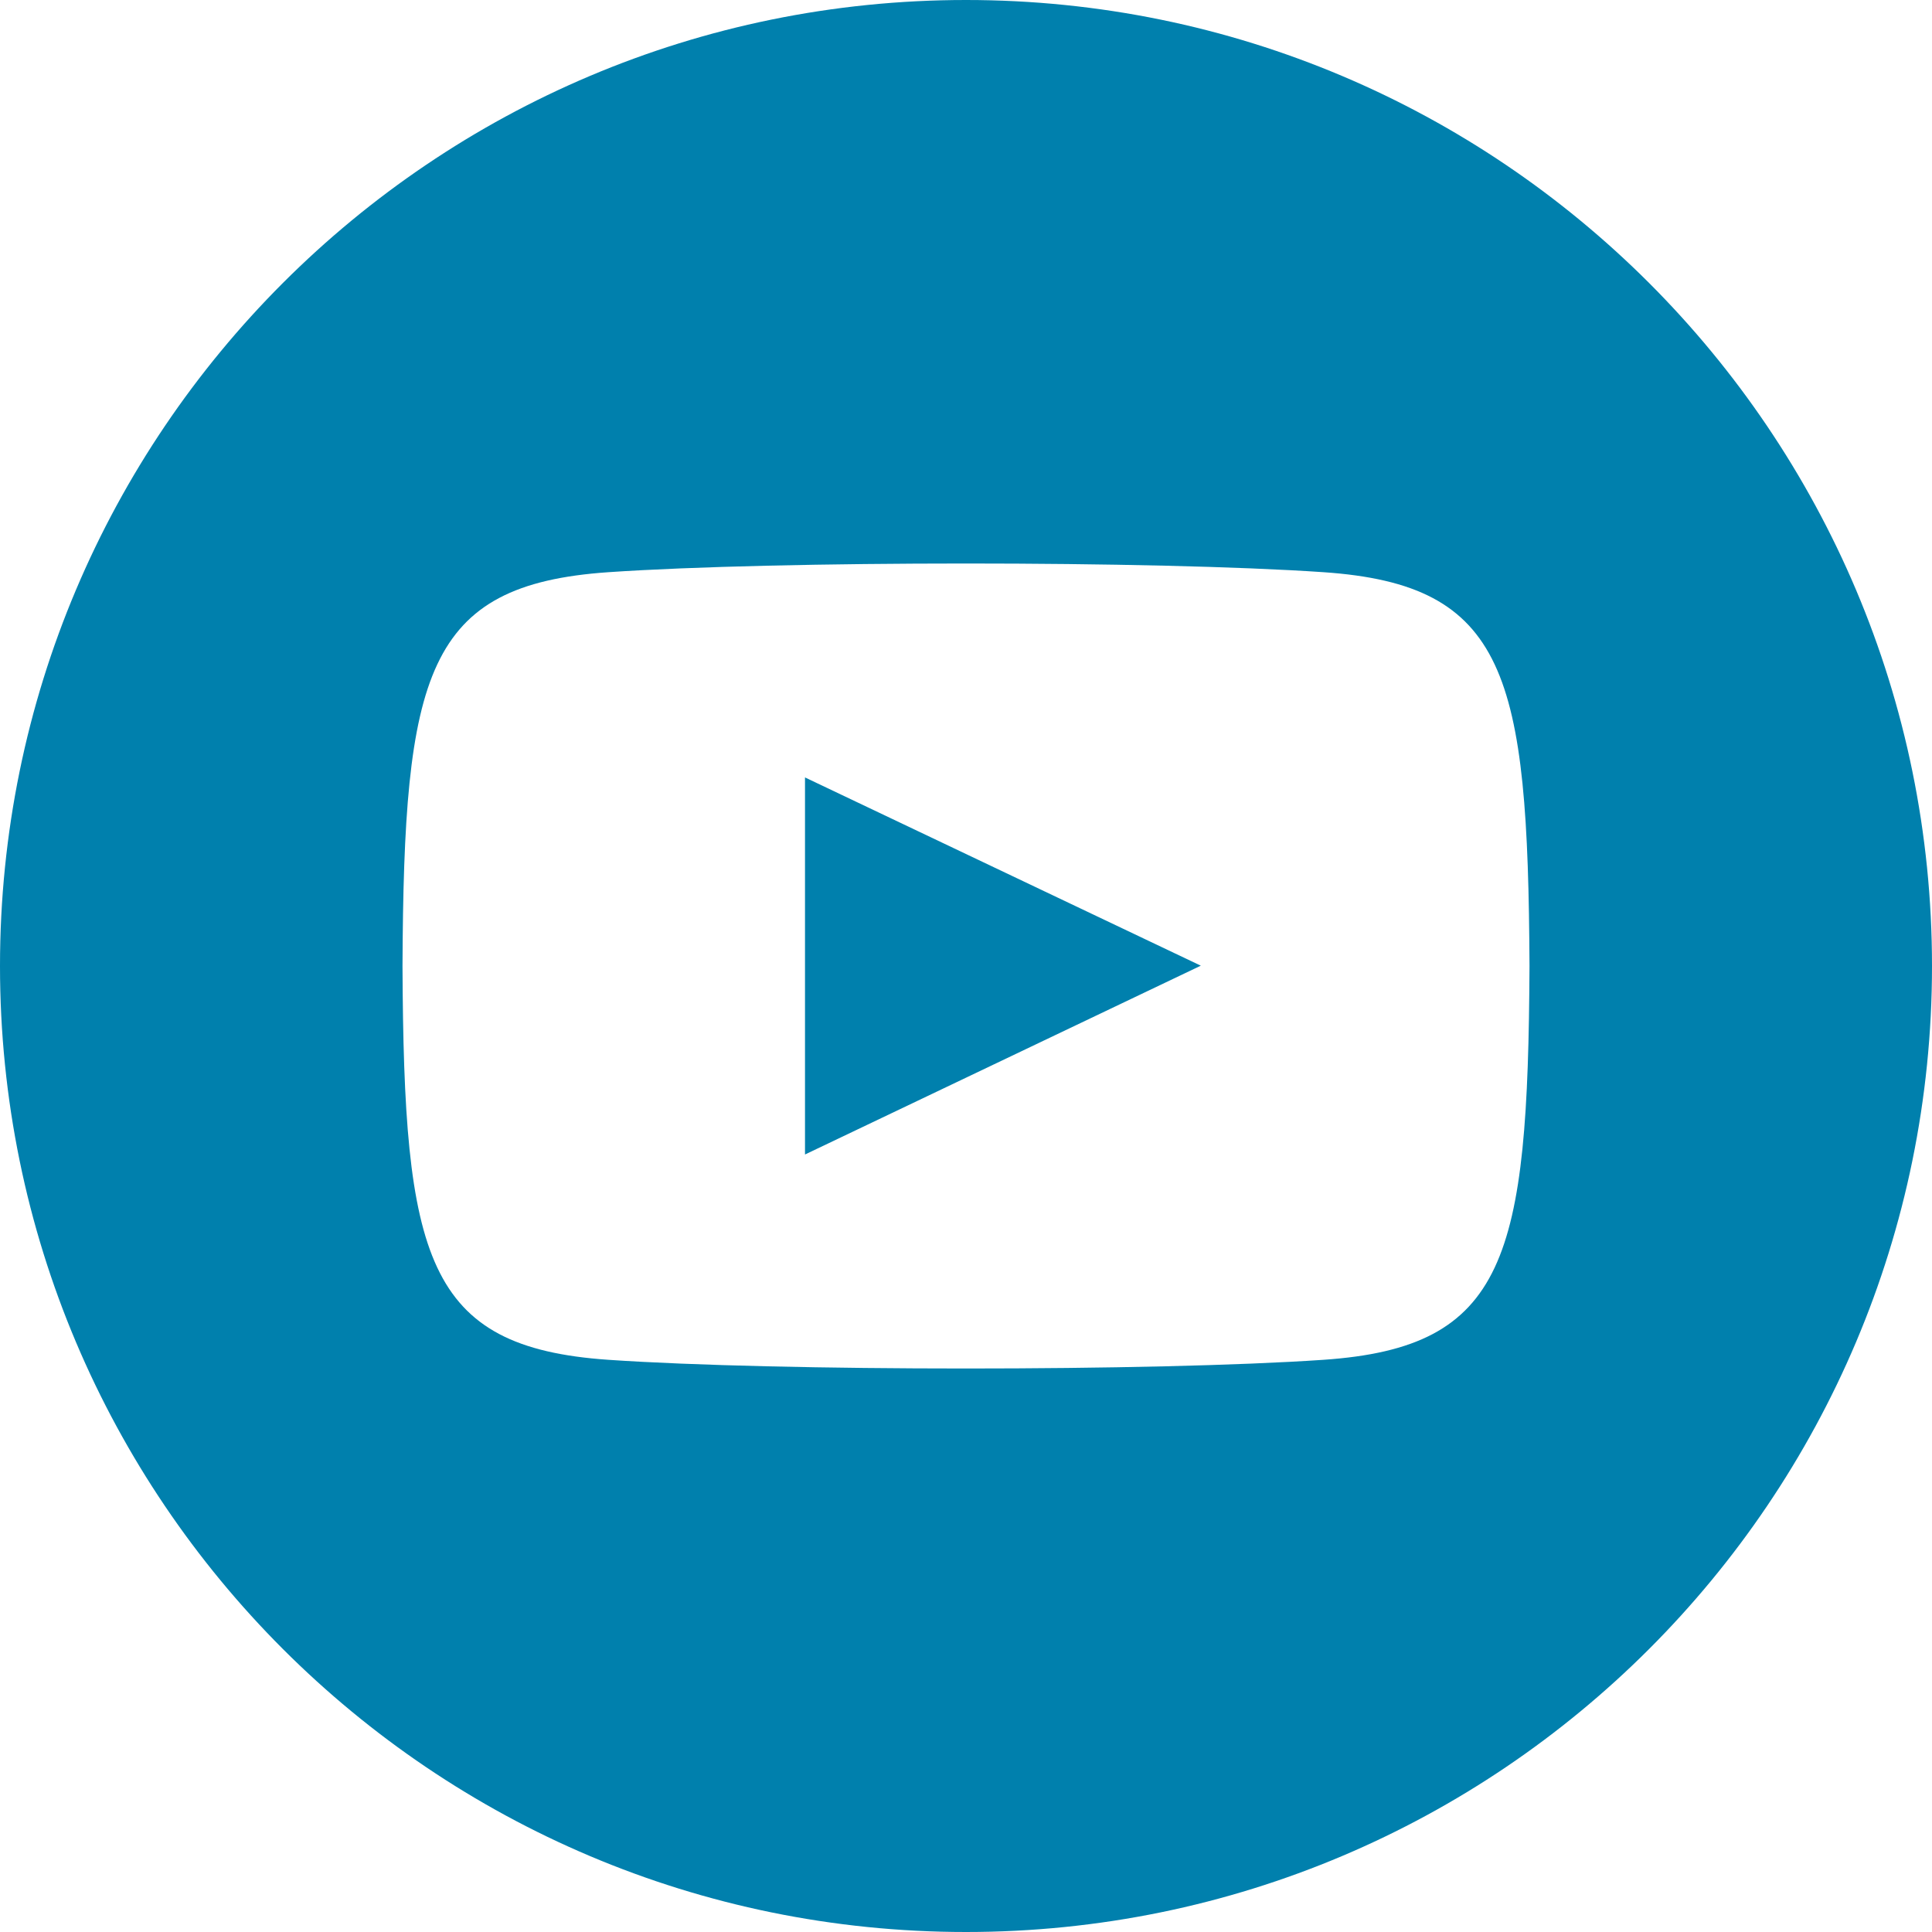 <?xml version="1.0" encoding="UTF-8"?>
<svg width="30px" height="30px" viewBox="0 0 30 30" version="1.1" xmlns="http://www.w3.org/2000/svg" xmlns:xlink="http://www.w3.org/1999/xlink">
    <!-- Generator: Sketch 52.2 (67145) - http://www.bohemiancoding.com/sketch -->
    <title>Youtube_hover</title>
    <desc>Created with Sketch.</desc>
    <g id="Design-System" stroke="none" stroke-width="1" fill="none" fill-rule="evenodd">
        <g id="social-icons" transform="translate(-529, -68)" fill="#0080AD" fill-rule="nonzero">
            <g id="Group-Copy" transform="translate(331, 68)">
                <path d="M213,0 C204.716,0 198,6.716 198,15 C198,23.284 204.716,30 213,30 C221.284,30 228,23.284 228,15 C228,6.716 221.284,0 213,0 Z M218.551,21.115 C215.924,21.295 210.071,21.295 207.447,21.115 C204.602,20.92 204.271,19.527 204.25,15 C204.271,10.464 204.606,9.08 207.447,8.885 C210.071,8.705 215.925,8.705 218.551,8.885 C221.398,9.08 221.727,10.473 221.75,15 C221.727,19.536 221.394,20.92 218.551,21.115 Z M210.5,12.072 L216.646,14.995 L210.5,17.927 L210.5,12.072 Z" id="Youtube_hover"></path>
            </g>
        </g>
    </g>
</svg>